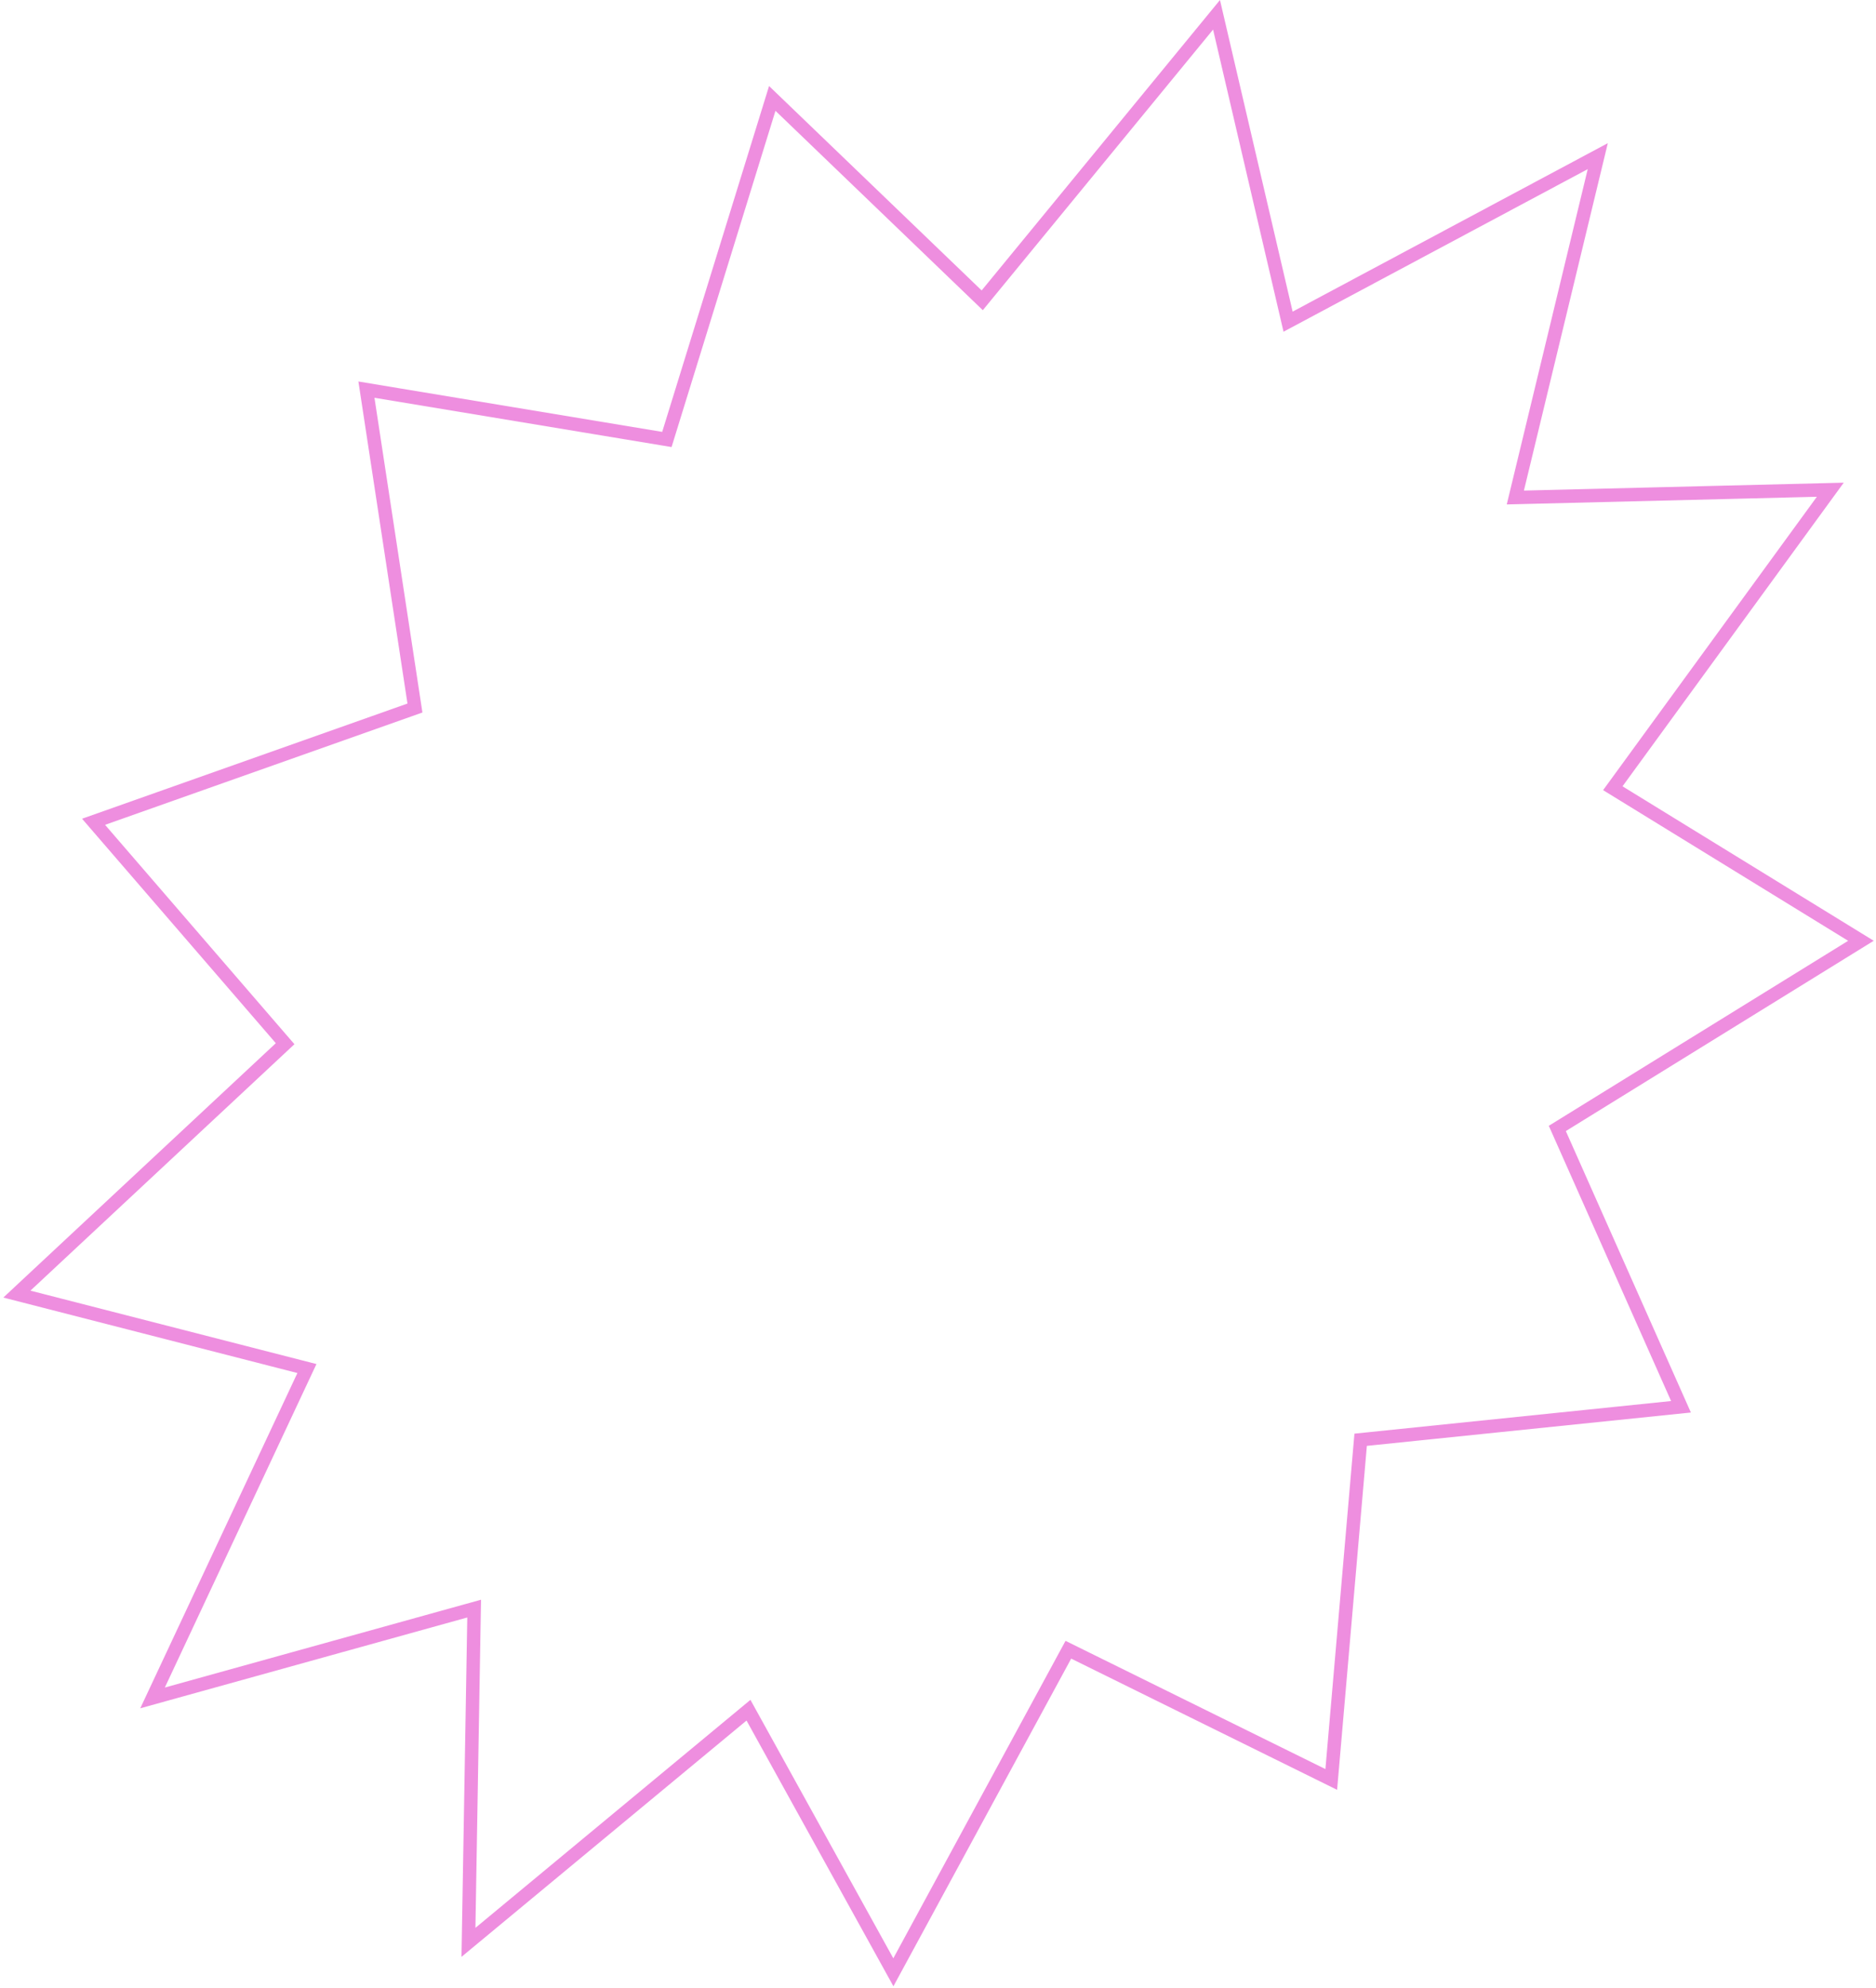 <svg width="419" height="444" viewBox="0 0 419 444" fill="none" xmlns="http://www.w3.org/2000/svg">
<path d="M340.4 111.059L408.795 109.369L361.172 174.721L360.216 176.032L361.599 176.882L415.635 210.103L348.936 251.322L347.822 252.011L348.354 253.207L375.445 314.171L305.132 321.411L303.898 321.538L303.791 322.774L297.333 397.399L239.909 369.067L238.615 368.429L237.927 369.697L199.531 440.464L168.048 383.517L167.172 381.932L165.778 383.088L104.629 433.778L105.865 361.251L105.9 359.243L103.964 359.78L34.071 379.19L67.782 307.27L68.551 305.631L66.797 305.181L3.769 289.007L62.627 234.071L63.682 233.086L62.739 231.994L20.896 183.525L91.508 158.535L92.677 158.121L92.49 156.895L81.842 87.016L147.655 97.93L148.947 98.145L149.333 96.893L172.483 21.981L218.209 65.944L219.378 67.069L220.408 65.814L271.707 3.307L287.246 69.934L287.69 71.838L289.414 70.917L356.859 34.872L338.905 109.207L338.446 111.107L340.4 111.059Z" stroke="#EE8EDF" stroke-width="3"/>
</svg>
